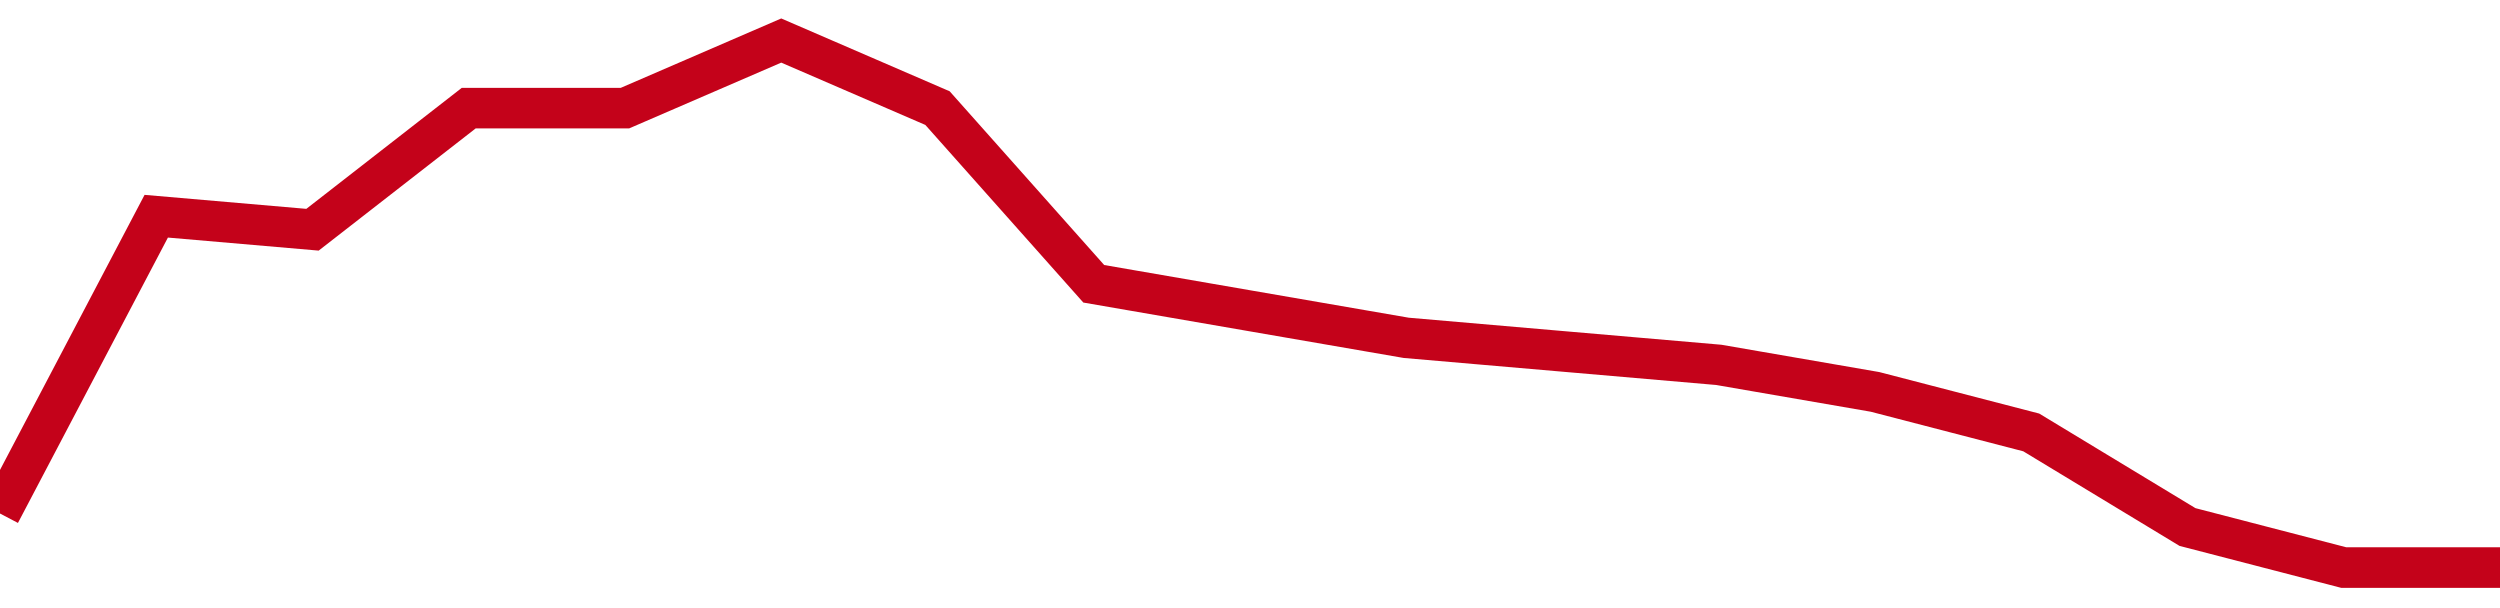 <!-- Generated with https://github.com/jxxe/sparkline/ --><svg viewBox="0 0 185 45" class="sparkline" xmlns="http://www.w3.org/2000/svg"><path class="sparkline--fill" d="M 0 38 L 0 38 L 11.562 16 L 23.125 17 L 34.688 8 L 46.25 8 L 57.812 3 L 69.375 8 L 80.938 21 L 92.5 23 L 104.062 25 L 115.625 26 L 127.188 27 L 138.75 29 L 150.312 32 L 161.875 39 L 173.438 42 L 185 42 V 45 L 0 45 Z" stroke="none" fill="none" ></path><path class="sparkline--line" d="M 0 38 L 0 38 L 11.562 16 L 23.125 17 L 34.688 8 L 46.25 8 L 57.812 3 L 69.375 8 L 80.938 21 L 92.5 23 L 104.062 25 L 115.625 26 L 127.188 27 L 138.75 29 L 150.312 32 L 161.875 39 L 173.438 42 L 185 42" fill="none" stroke-width="3" stroke="#C4021A" ></path></svg>